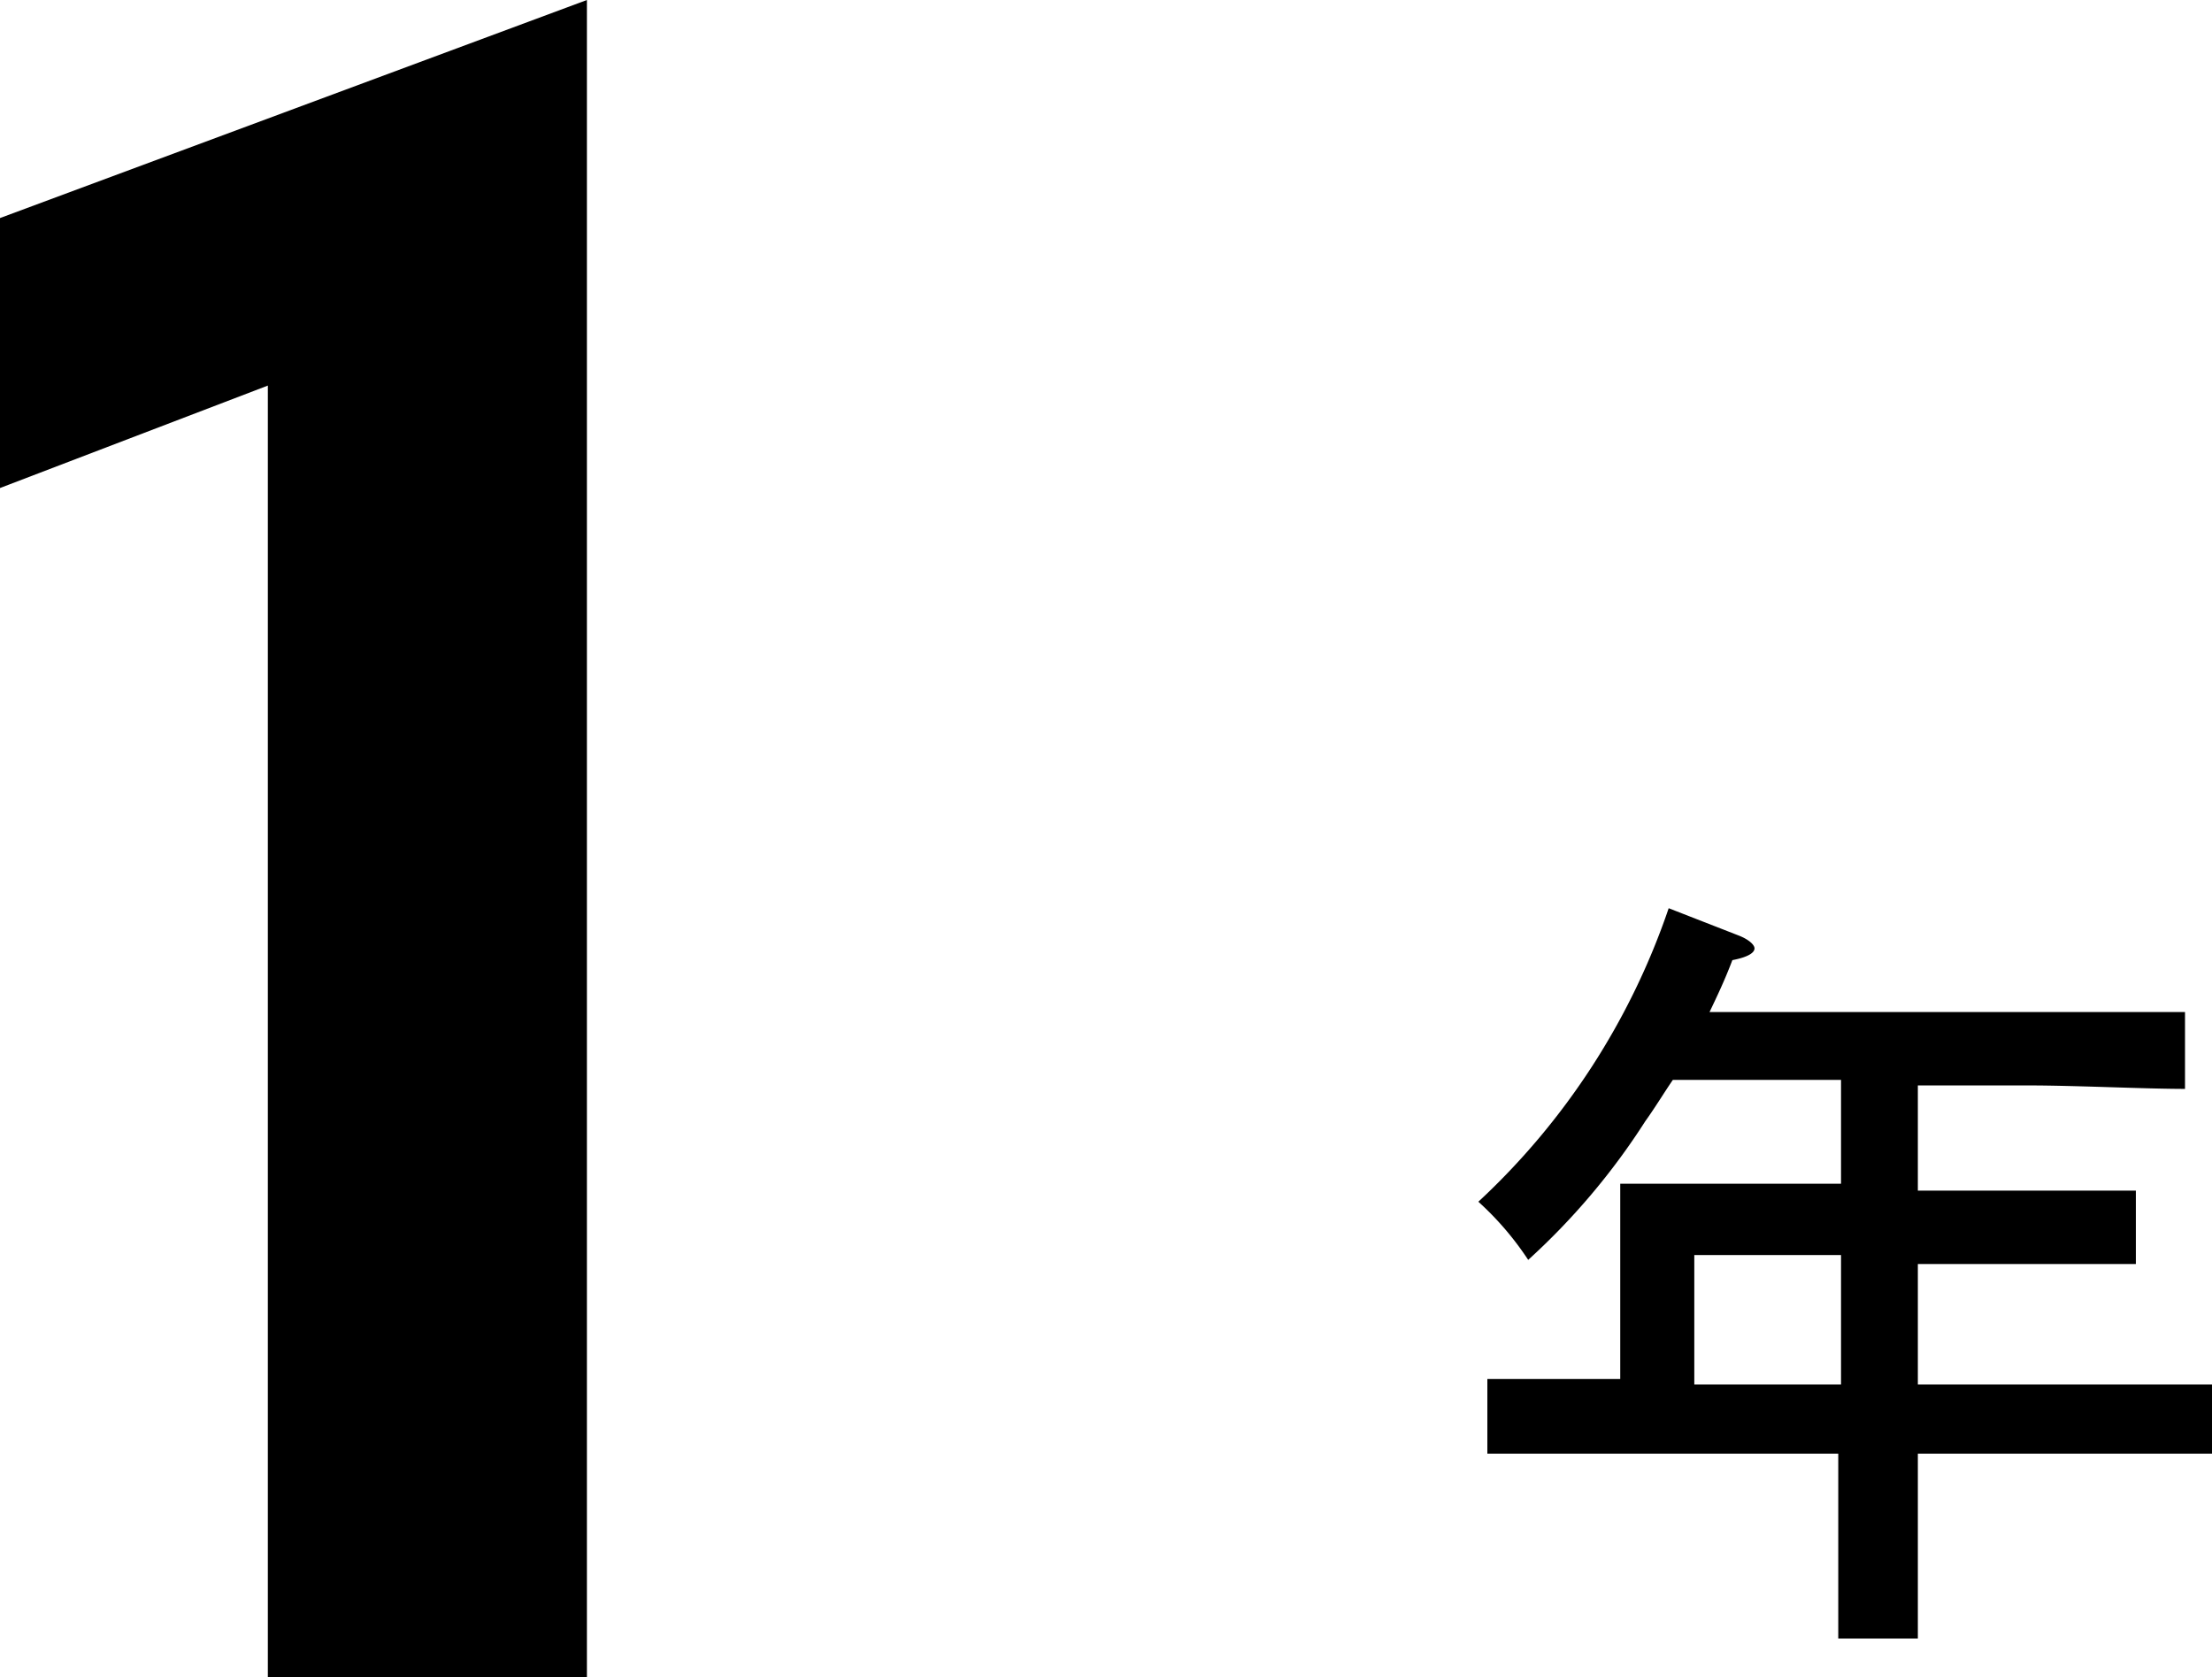<svg xmlns="http://www.w3.org/2000/svg" viewBox="0 0 31.96 24.23"><title>top-partner-grade-1</title><g id="レイヤー_2" data-name="レイヤー 2"><g id="レイヤー_1-2" data-name="レイヤー 1"><path d="M8.48,24.23H3.87V5.57L0,7.05V3.15L8.48,0Z"/><path d="M26.6,15.6H24.17c-.13.19-.25.39-.4.6a9.94,9.94,0,0,1-1.69,2,4.37,4.37,0,0,0-.72-.84,10.32,10.32,0,0,0,2.75-4.24l1,.39c.16.06.24.14.24.19s-.06.12-.32.17c-.11.29-.22.52-.33.75h4.61c.68,0,1.67,0,2.26,0v1.11c-.59,0-1.58-.05-2.26-.05H27.71v1.52h1.8l1.35,0v1.06c-.34,0-1,0-1.35,0h-1.8V20h2c.93,0,1.49,0,2.26,0V21c-.6,0-1.57,0-2.26,0h-2v.35c0,1,0,1.81,0,2.32H26.56c0-.51,0-1.28,0-2.32V21H23.75c-.62,0-1.64,0-2.26,0V19.92l1.92,0V18.1c0-.43,0-.81,0-1l1.32,0H26.6Zm-2.12,2.53V20H26.6V18.13Z"/></g></g></svg>